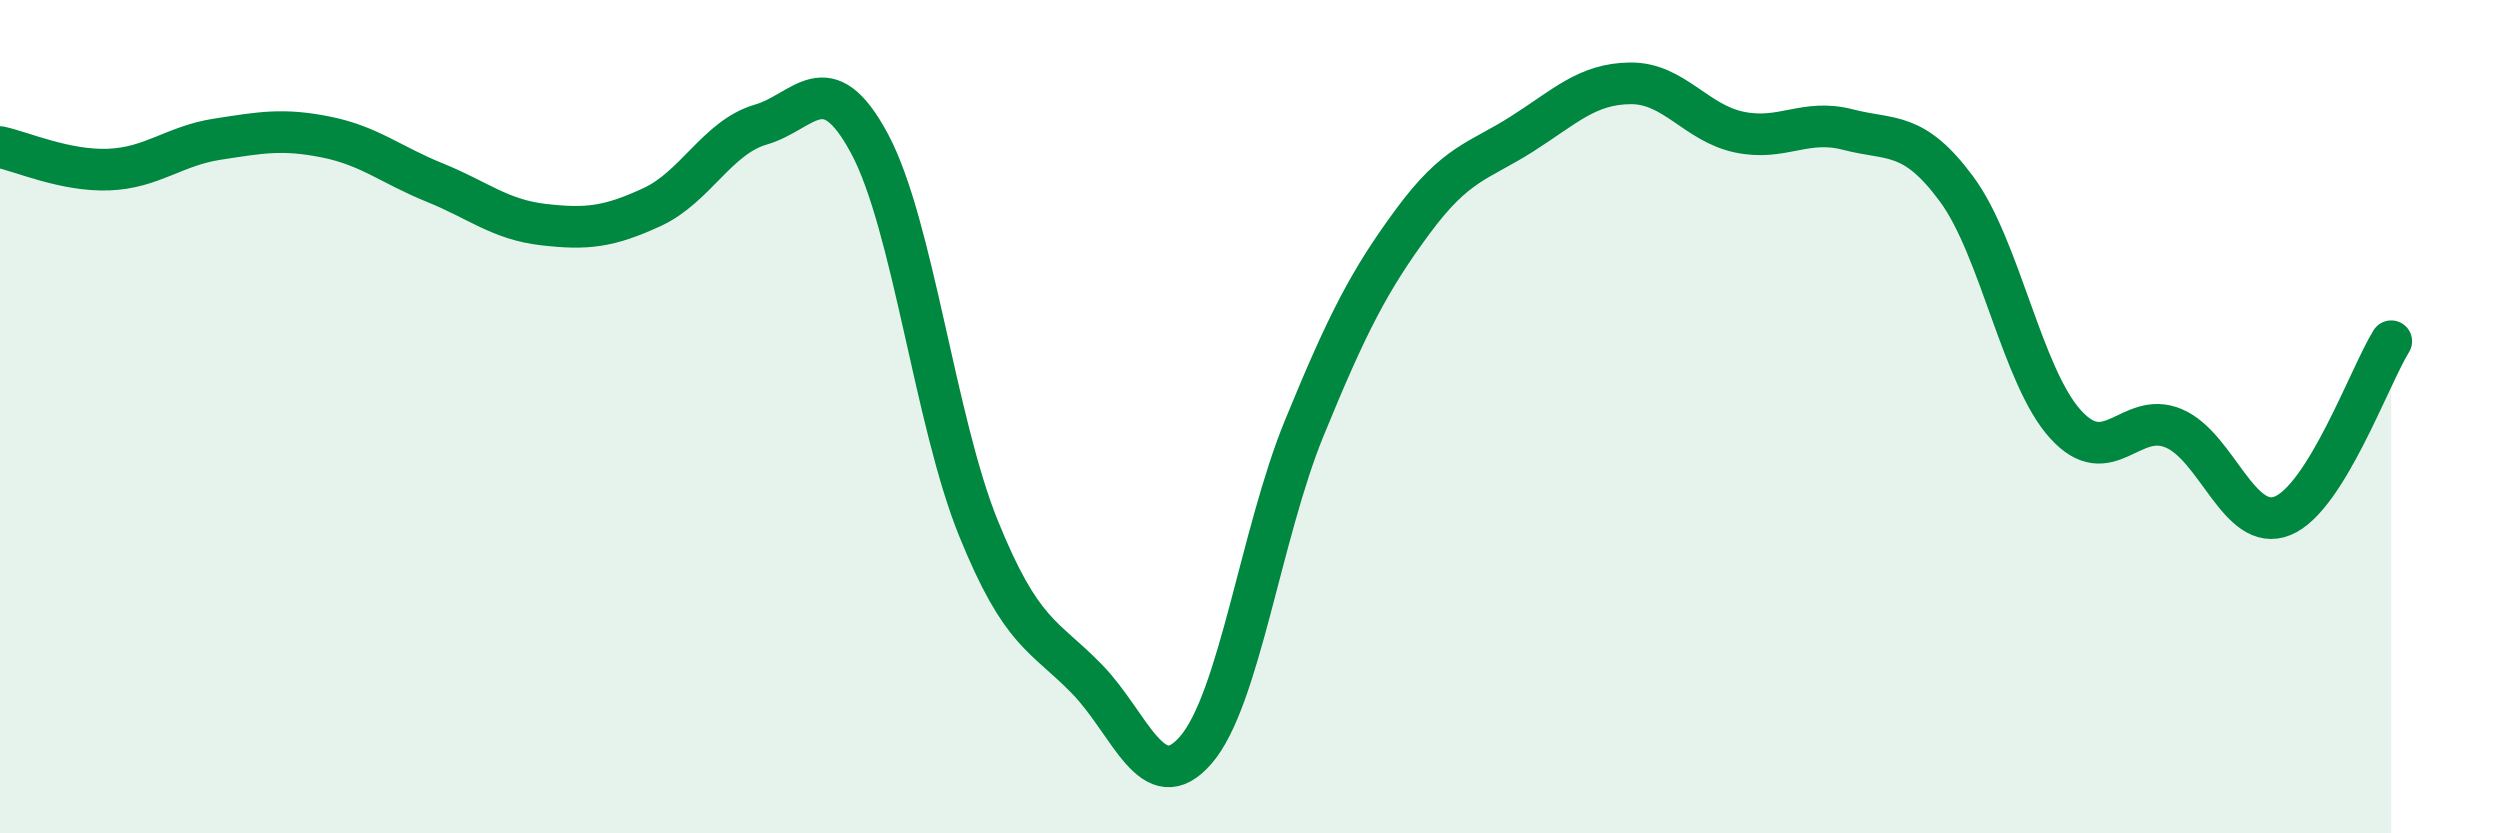 
    <svg width="60" height="20" viewBox="0 0 60 20" xmlns="http://www.w3.org/2000/svg">
      <path
        d="M 0,3.53 C 0.52,3.64 1.57,4.11 2.61,4.07 C 3.65,4.03 4.18,3.5 5.22,3.34 C 6.26,3.18 6.79,3.08 7.83,3.29 C 8.87,3.5 9.39,3.96 10.43,4.38 C 11.47,4.8 12,5.27 13.04,5.39 C 14.08,5.51 14.61,5.45 15.65,4.97 C 16.69,4.49 17.22,3.29 18.26,2.99 C 19.3,2.69 19.83,1.51 20.87,3.45 C 21.91,5.39 22.44,10.1 23.48,12.67 C 24.52,15.24 25.05,15.23 26.09,16.3 C 27.13,17.37 27.66,19.2 28.7,18 C 29.74,16.8 30.26,12.82 31.3,10.28 C 32.34,7.74 32.87,6.72 33.91,5.31 C 34.95,3.9 35.48,3.88 36.52,3.22 C 37.56,2.56 38.09,2.01 39.13,2 C 40.17,1.99 40.7,2.95 41.74,3.17 C 42.78,3.39 43.31,2.84 44.35,3.11 C 45.39,3.38 45.92,3.13 46.96,4.54 C 48,5.95 48.53,9.03 49.57,10.18 C 50.61,11.33 51.13,9.84 52.17,10.28 C 53.21,10.72 53.74,12.8 54.78,12.38 C 55.82,11.96 56.87,9.03 57.39,8.19L57.39 20L0 20Z"
        fill="#008740"
        opacity="0.1"
        stroke-linecap="round"
        stroke-linejoin="round"
      />
      <path
        d="M 0,3.53 C 0.52,3.64 1.57,4.11 2.61,4.07 C 3.65,4.03 4.18,3.5 5.22,3.34 C 6.26,3.18 6.79,3.08 7.83,3.29 C 8.87,3.5 9.39,3.96 10.43,4.38 C 11.47,4.8 12,5.27 13.04,5.39 C 14.08,5.51 14.61,5.45 15.65,4.97 C 16.69,4.49 17.22,3.29 18.26,2.99 C 19.3,2.69 19.83,1.51 20.87,3.45 C 21.91,5.39 22.44,10.1 23.48,12.67 C 24.52,15.24 25.05,15.23 26.09,16.3 C 27.13,17.37 27.66,19.2 28.7,18 C 29.74,16.8 30.26,12.82 31.3,10.28 C 32.34,7.74 32.87,6.72 33.91,5.31 C 34.95,3.9 35.48,3.88 36.52,3.22 C 37.56,2.56 38.09,2.01 39.13,2 C 40.17,1.99 40.7,2.95 41.74,3.17 C 42.78,3.39 43.31,2.84 44.35,3.11 C 45.39,3.38 45.92,3.13 46.96,4.54 C 48,5.95 48.53,9.03 49.57,10.18 C 50.61,11.33 51.13,9.84 52.17,10.28 C 53.21,10.72 53.74,12.8 54.78,12.38 C 55.82,11.96 56.87,9.03 57.39,8.19"
        stroke="#008740"
        stroke-width="1"
        fill="none"
        stroke-linecap="round"
        stroke-linejoin="round"
      />
    </svg>
  
